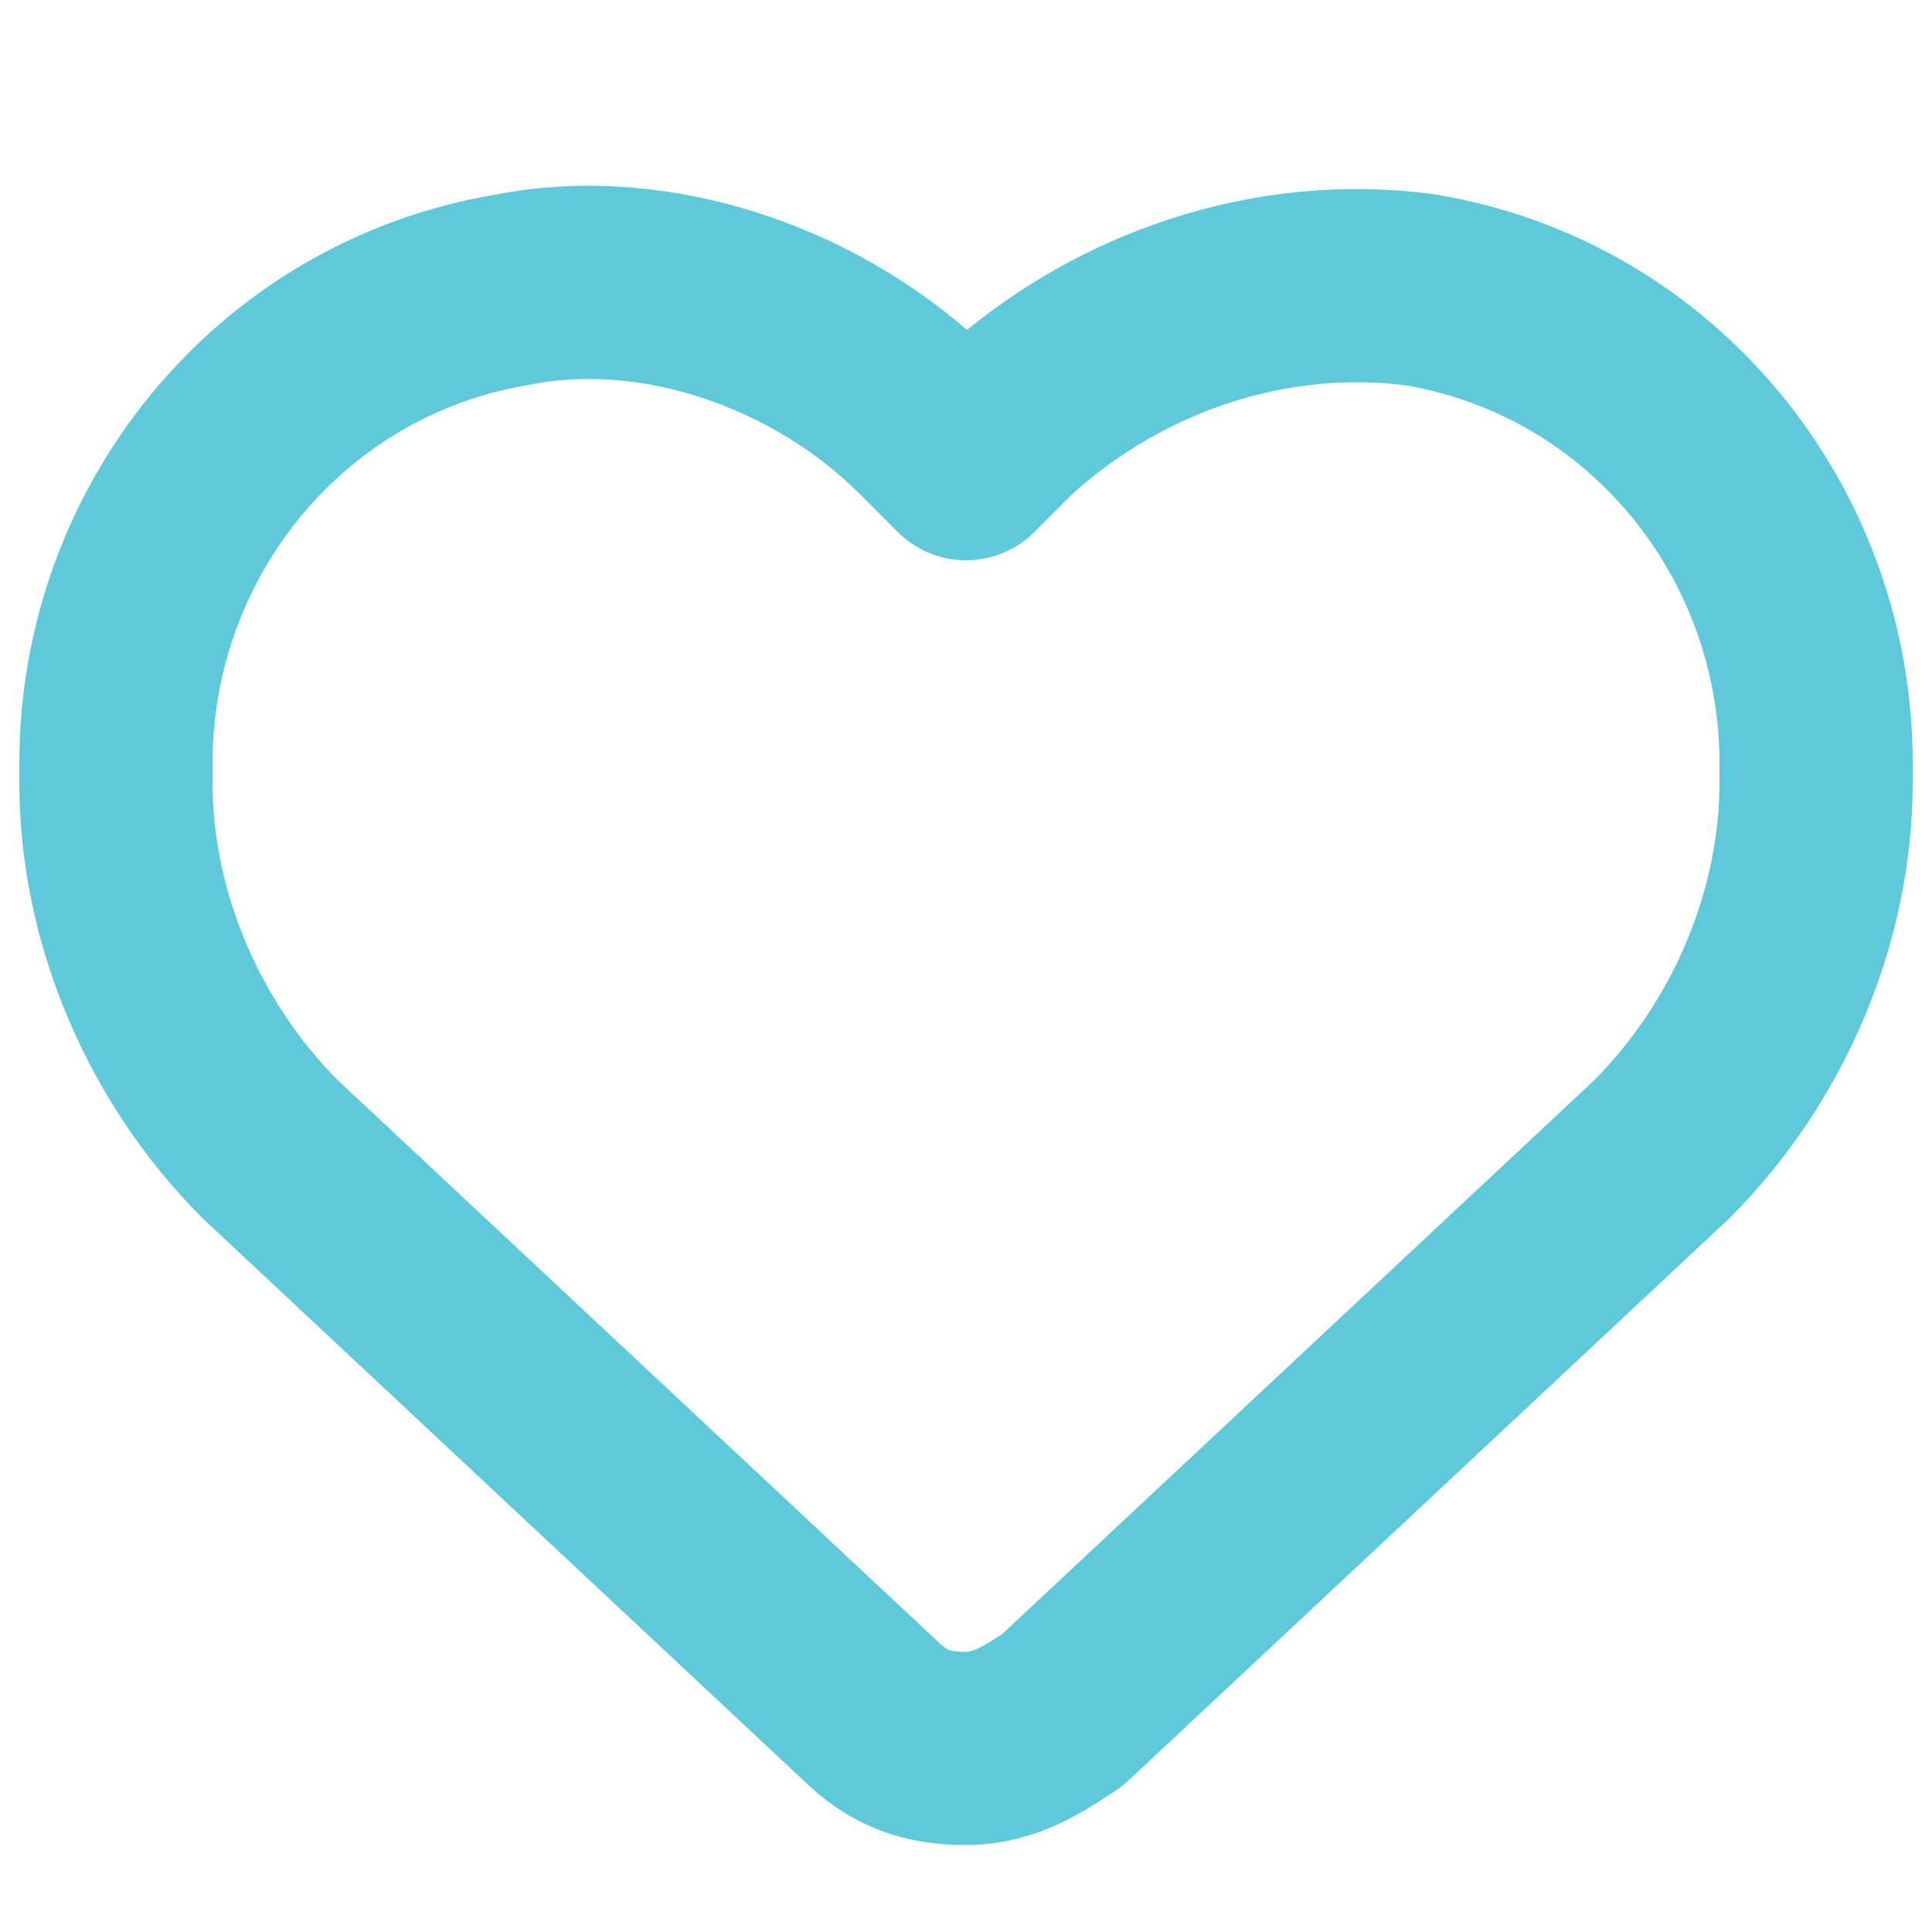 <?xml version="1.0" encoding="utf-8"?>
<!-- Generator: Adobe Illustrator 26.5.0, SVG Export Plug-In . SVG Version: 6.00 Build 0)  -->
<svg version="1.1" id="Laag_1" xmlns="http://www.w3.org/2000/svg" xmlns:xlink="http://www.w3.org/1999/xlink" x="0px" y="0px"
	 viewBox="0 0 20 20" style="enable-background:new 0 0 20 20;" xml:space="preserve">
<style type="text/css">
	.st0{enable-background:new    ;}
	.st1{fill:none;stroke:#5FC9DC;stroke-width:2;stroke-linecap:round;stroke-linejoin:round;}
</style>
<g class="st0">
	<path class="st1" d="M1.2,8.1V7.9c0-2.4,1.7-4.5,4.1-4.9c1.5-0.3,3.2,0.3,4.3,1.4L10,4.8l0.4-0.4c1.2-1.1,2.8-1.6,4.3-1.4
		c2.4,0.4,4.1,2.5,4.1,4.9v0.2c0,1.4-0.6,2.8-1.6,3.8L11,17.7c-0.3,0.2-0.6,0.4-1,0.4c-0.4,0-0.7-0.1-1-0.4l-6.2-5.8
		C1.8,10.9,1.2,9.5,1.2,8.1z"/>
</g>
</svg>
